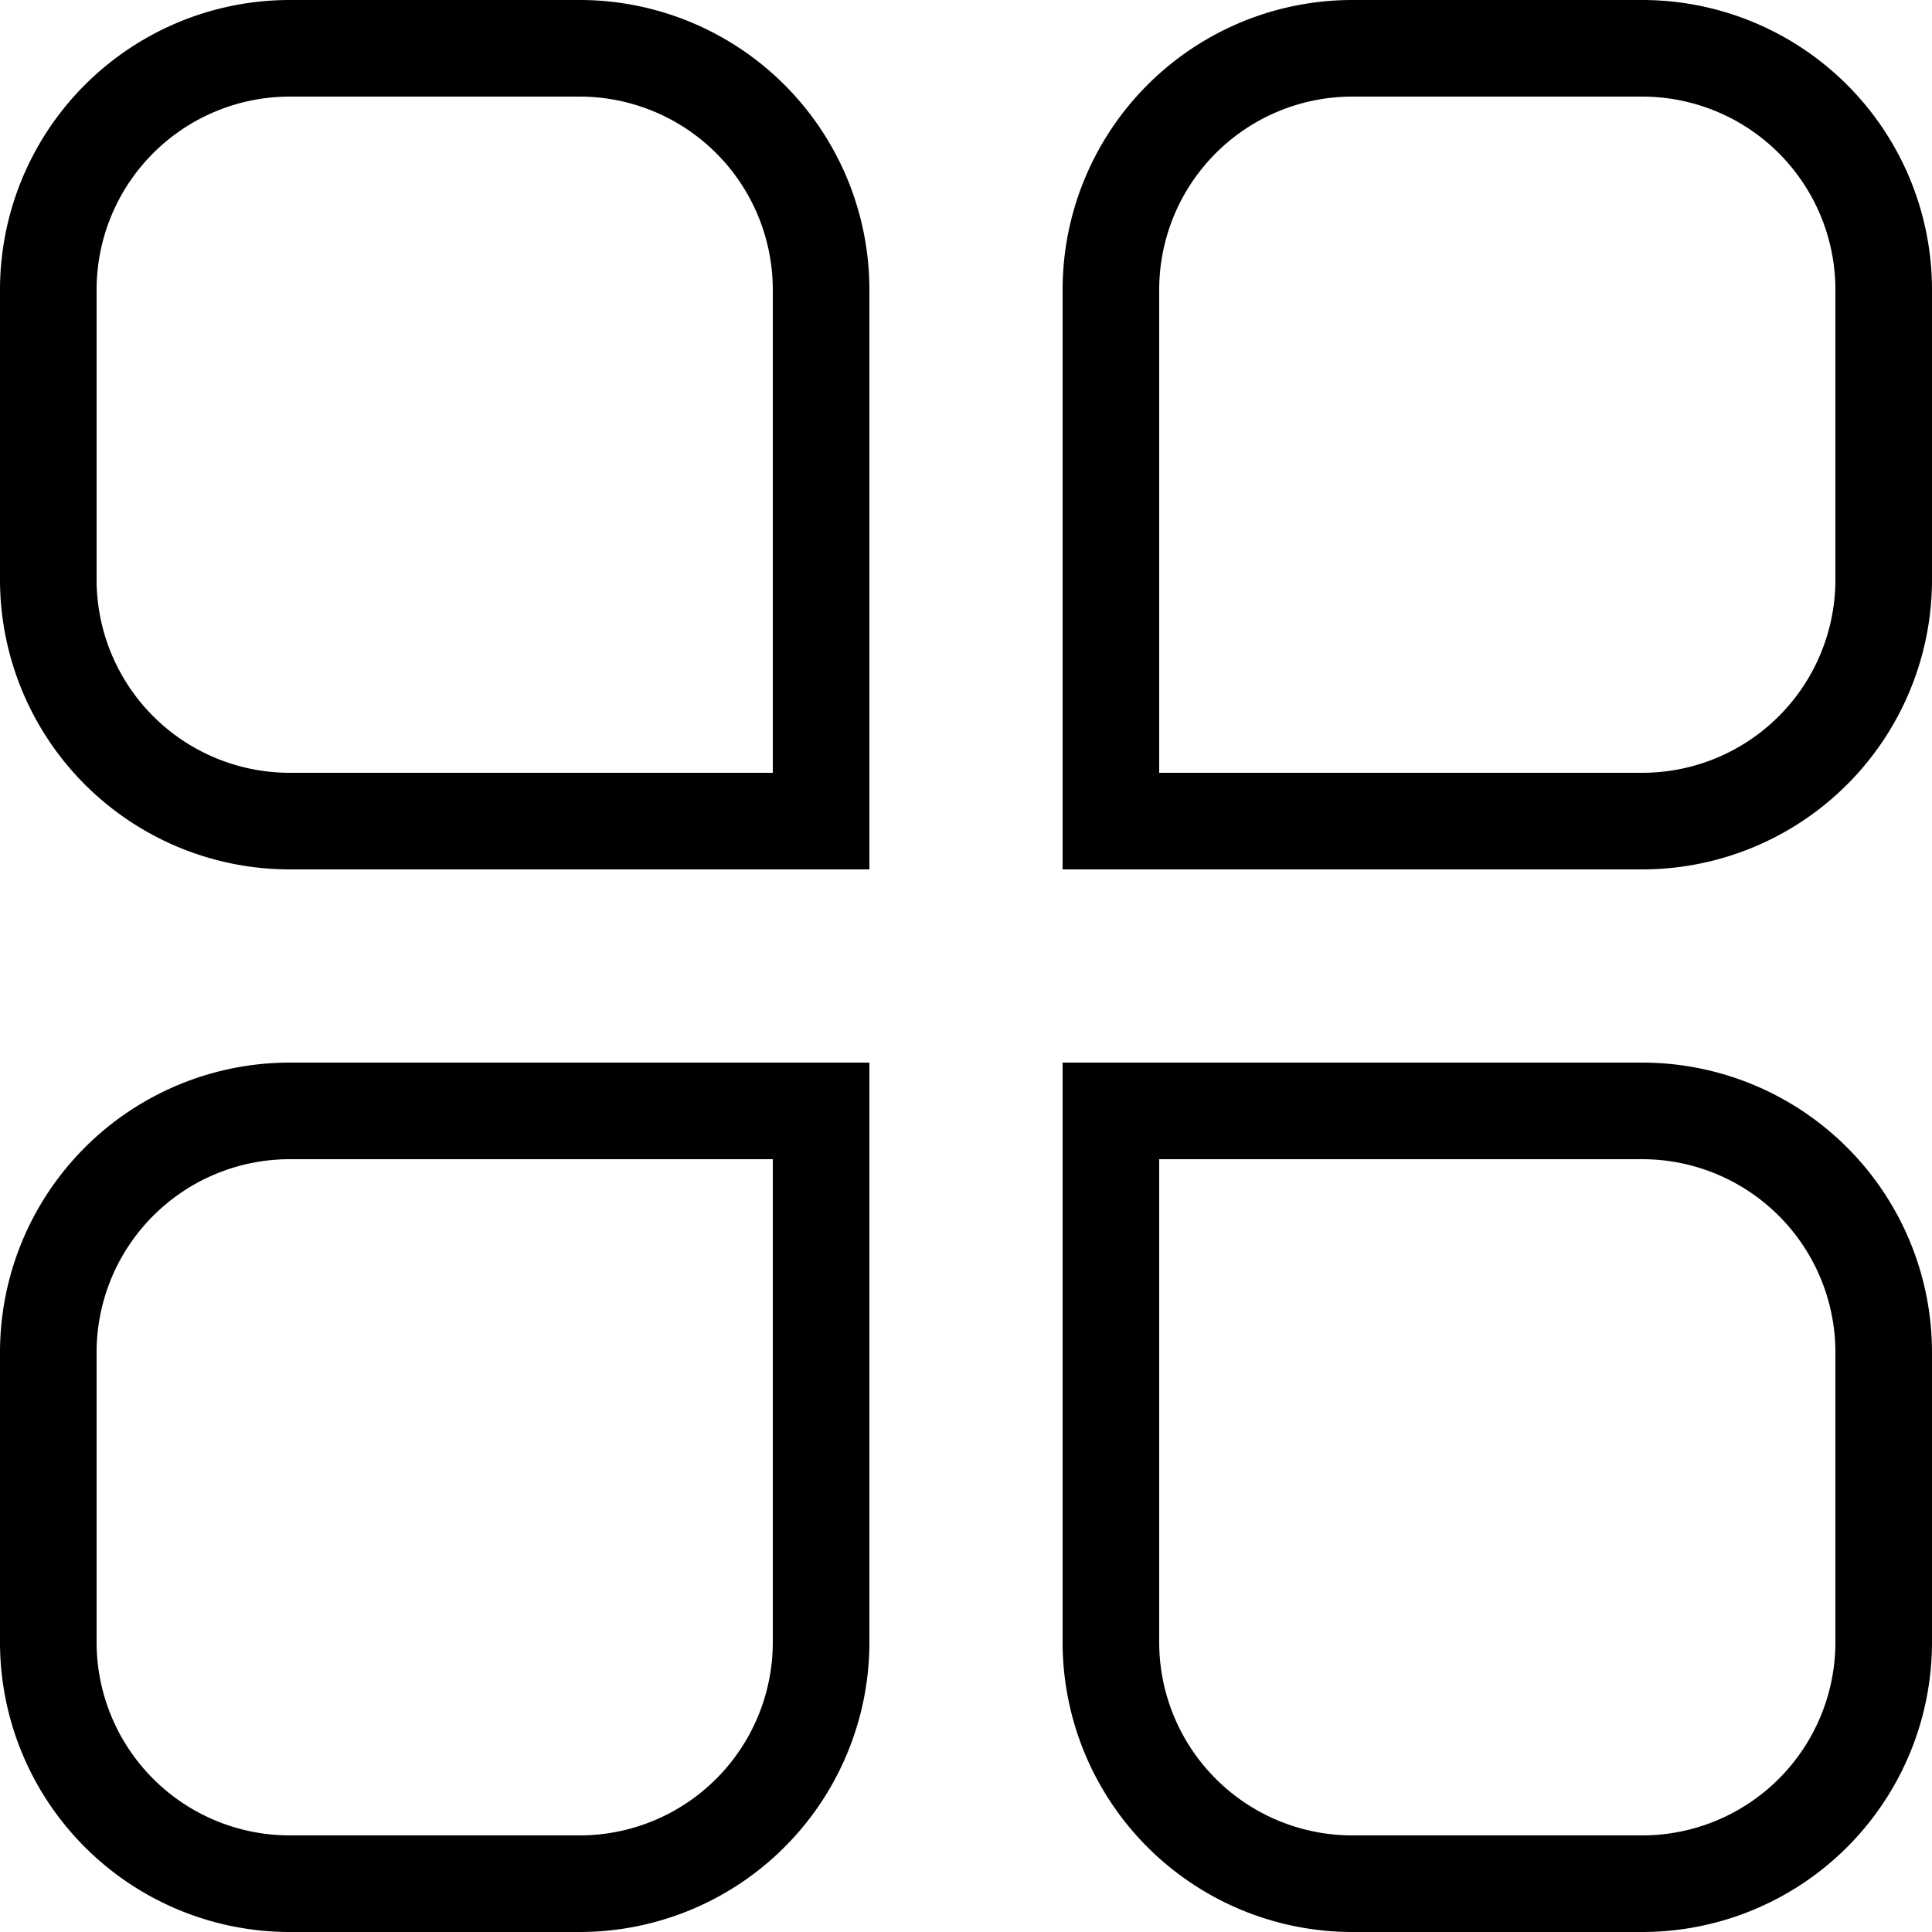 <svg xmlns="http://www.w3.org/2000/svg" width="20" height="20" viewBox="0 0 20 20">
  <g id="menu" transform="translate(-18.42)">
    <path id="Path_5388" data-name="Path 5388" d="M3,1A2,2,0,0,0,1,3V6A2,2,0,0,0,3,8H8V3A2,2,0,0,0,6,1H3M3,0H6A3,3,0,0,1,9,3V9H3A3,3,0,0,1,0,6V3A3,3,0,0,1,3,0Z" transform="translate(18.42)"/>
    <path id="Path_5387" data-name="Path 5387" d="M3,1A2,2,0,0,0,1,3V6A2,2,0,0,0,3,8H6A2,2,0,0,0,8,6V1H3M3,0H9V6A3,3,0,0,1,6,9H3A3,3,0,0,1,0,6V3A3,3,0,0,1,3,0Z" transform="translate(18.42 11)"/>
    <path id="Path_5386" data-name="Path 5386" d="M3,1A2,2,0,0,0,1,3V8H6A2,2,0,0,0,8,6V3A2,2,0,0,0,6,1H3M3,0H6A3,3,0,0,1,9,3V6A3,3,0,0,1,6,9H0V3A3,3,0,0,1,3,0Z" transform="translate(29.42)"/>
    <path id="Path_5385" data-name="Path 5385" d="M1,1V6A2,2,0,0,0,3,8H6A2,2,0,0,0,8,6V3A2,2,0,0,0,6,1H1M0,0H6A3,3,0,0,1,9,3V6A3,3,0,0,1,6,9H3A3,3,0,0,1,0,6Z" transform="translate(29.42 11)"/>
  </g>
</svg>
